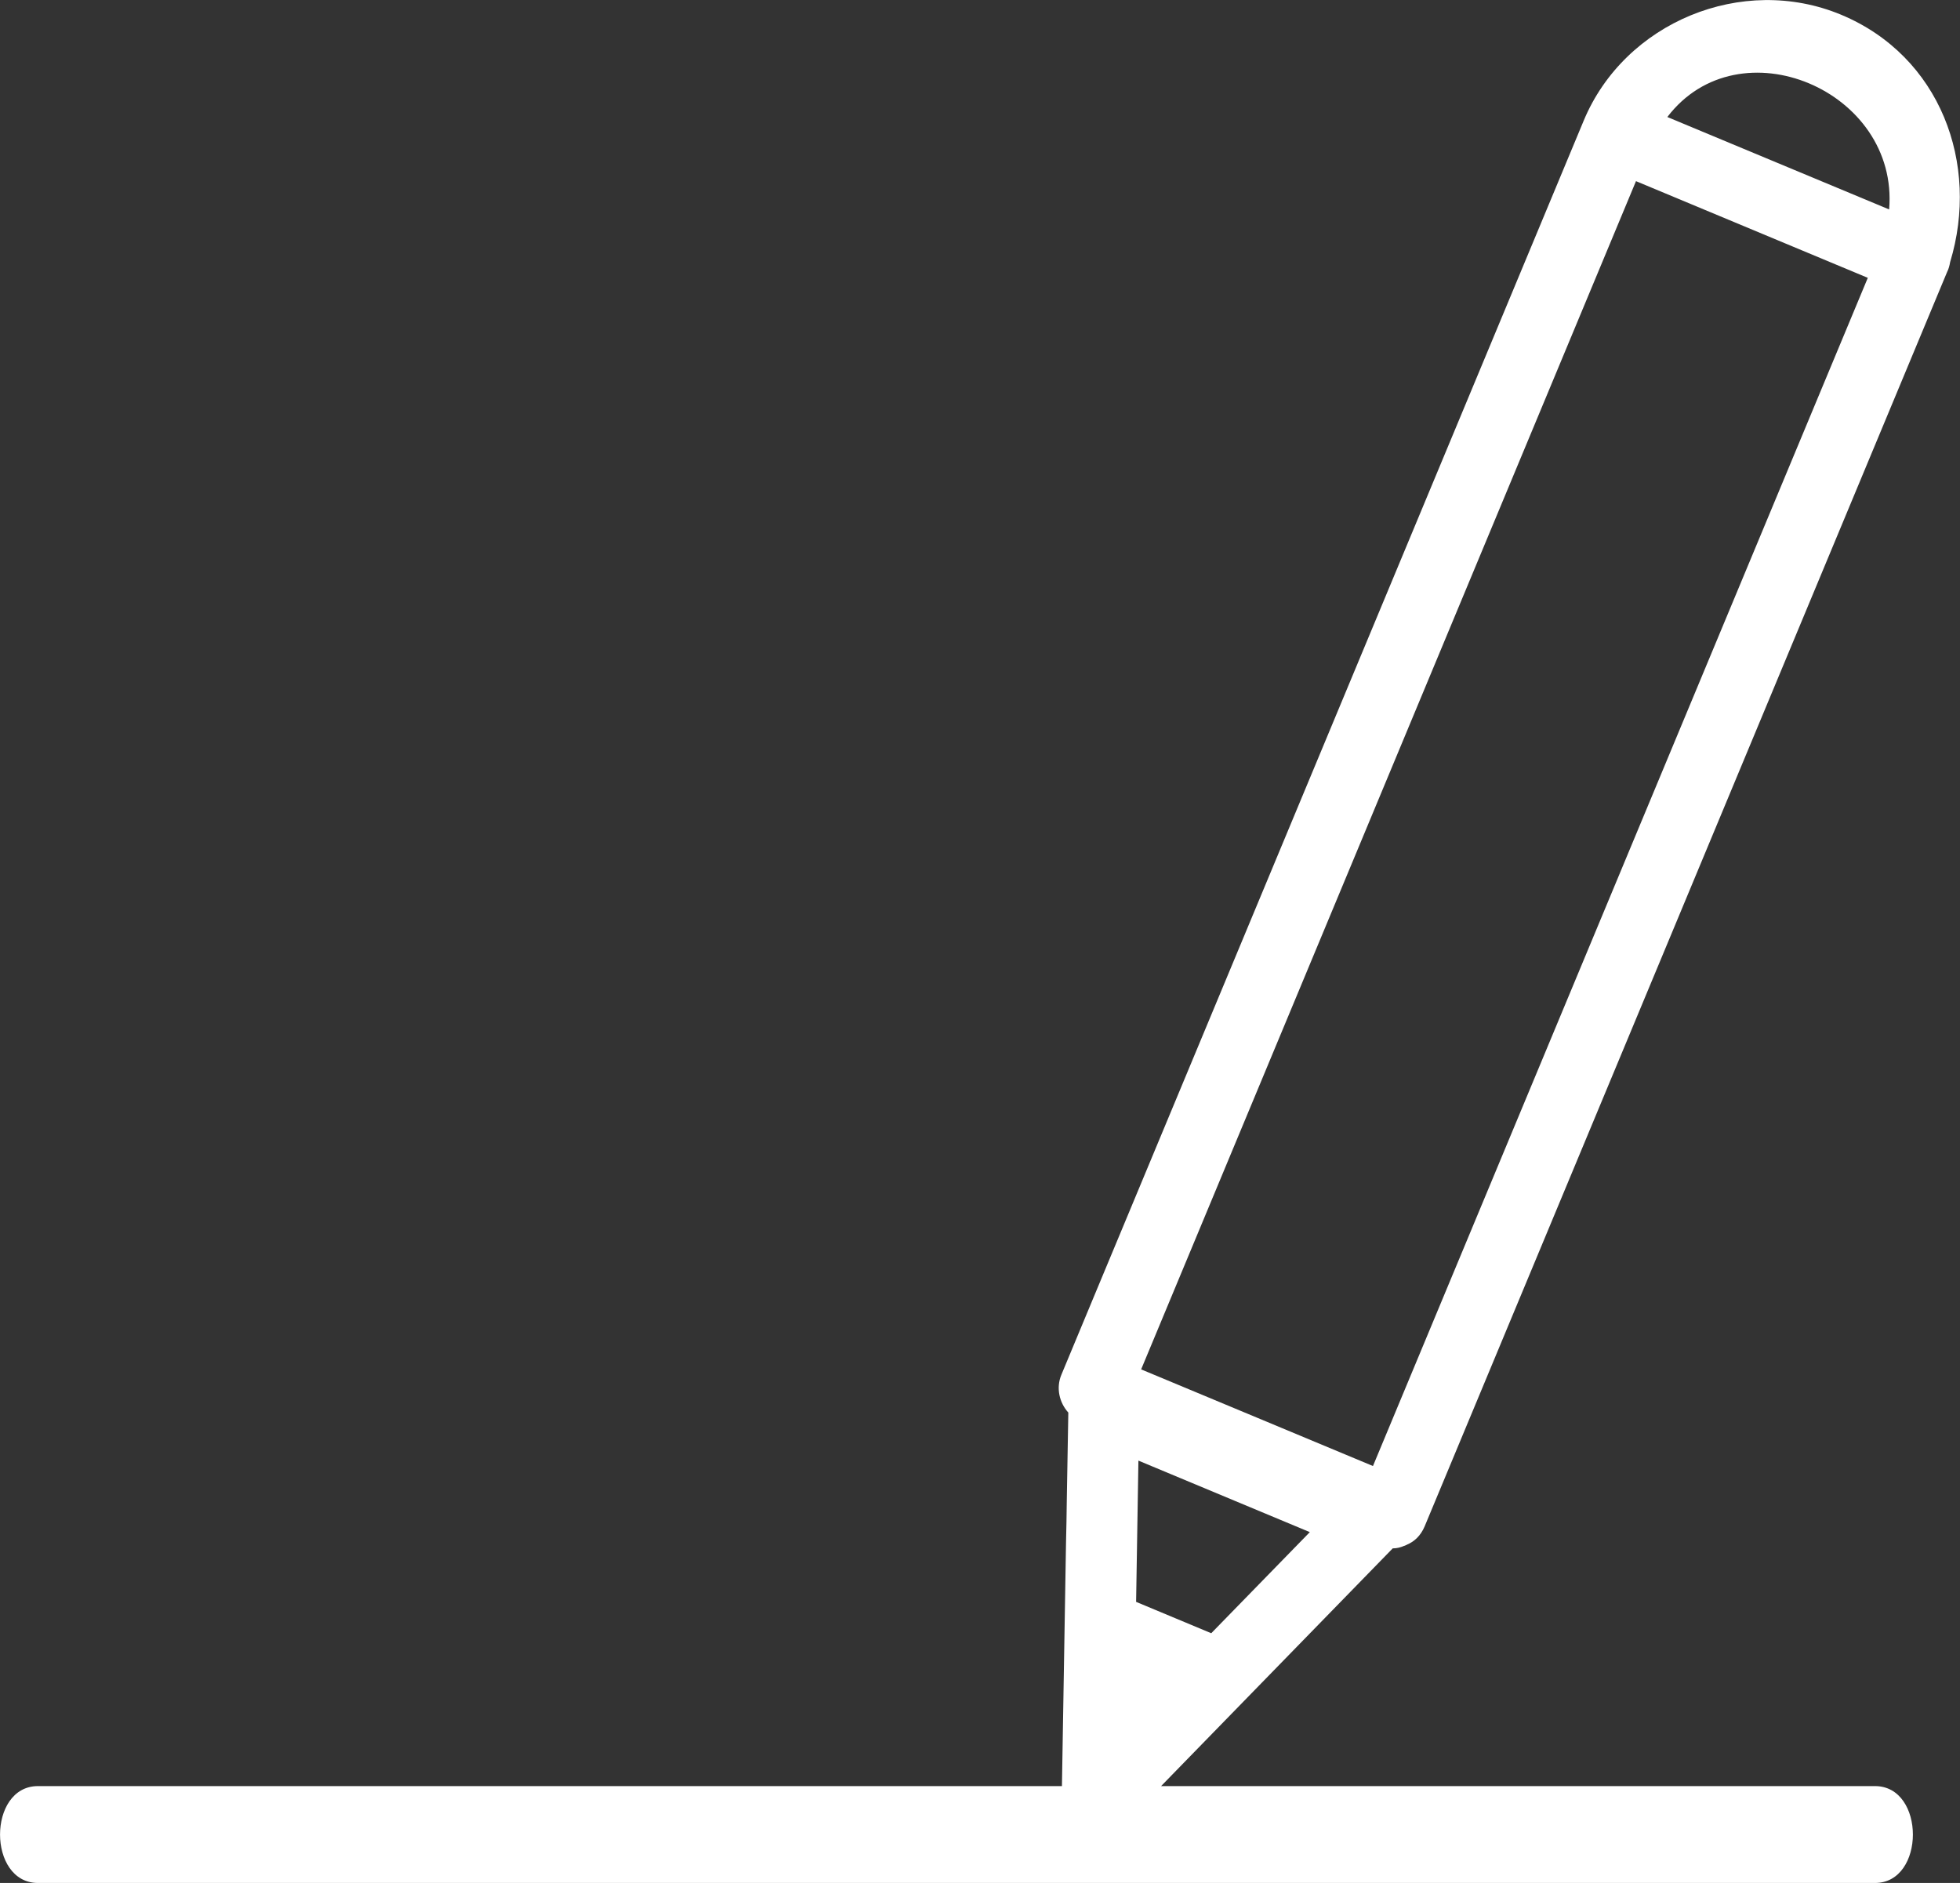 <svg width="51" height="49" viewBox="0 0 51 49" fill="none" xmlns="http://www.w3.org/2000/svg">
<rect x="0" y="0" width="51" height="49" fill="#333333" stroke="none"/>
<g clip-path="url(#clip0_213_681)">
<path d="M48.788 46.479H30.212C32.223 44.417 34.228 42.355 36.239 40.293C36.345 40.293 36.446 40.268 36.536 40.227C36.552 40.227 36.562 40.217 36.577 40.212C36.587 40.212 36.592 40.207 36.597 40.202C36.794 40.122 36.965 39.97 37.071 39.718C41.037 30.19 45.008 20.666 48.974 11.137C49.538 9.786 50.098 8.435 50.662 7.084C50.708 6.993 50.728 6.907 50.743 6.821C51.519 4.265 50.491 1.462 47.906 0.383C45.336 -0.686 42.276 0.575 41.208 3.141C37.242 12.67 33.271 22.194 29.305 31.722C28.74 33.073 28.181 34.425 27.617 35.776C27.476 36.114 27.561 36.497 27.798 36.759C27.783 37.525 27.773 38.297 27.758 39.063C27.753 39.426 27.748 39.794 27.738 40.157C27.702 42.264 27.667 44.372 27.632 46.479H0.988C-0.328 46.479 -0.328 49 0.988 49H48.788C50.103 49 50.103 46.479 48.788 46.479ZM49.156 5.45C47.235 4.648 45.31 3.847 43.385 3.045C45.25 0.595 49.417 2.354 49.156 5.45ZM41.238 7.91C41.682 6.847 42.125 5.778 42.569 4.714C44.58 5.551 46.59 6.393 48.601 7.23C44.751 16.471 40.906 25.713 37.056 34.954C36.612 36.023 36.169 37.087 35.725 38.15C33.714 37.313 31.704 36.471 29.693 35.635C33.543 26.393 37.388 17.152 41.238 7.91ZM29.622 38.009C31.109 38.629 32.596 39.249 34.082 39.87C33.226 40.747 32.374 41.624 31.517 42.501C30.862 42.229 30.212 41.957 29.562 41.685C29.582 40.459 29.602 39.234 29.622 38.009Z" fill="white"/>
</g>
<defs>
<clipPath id="clip0_213_681">
<rect width="51" height="49" fill="white"/>
</clipPath>
</defs>
</svg>
